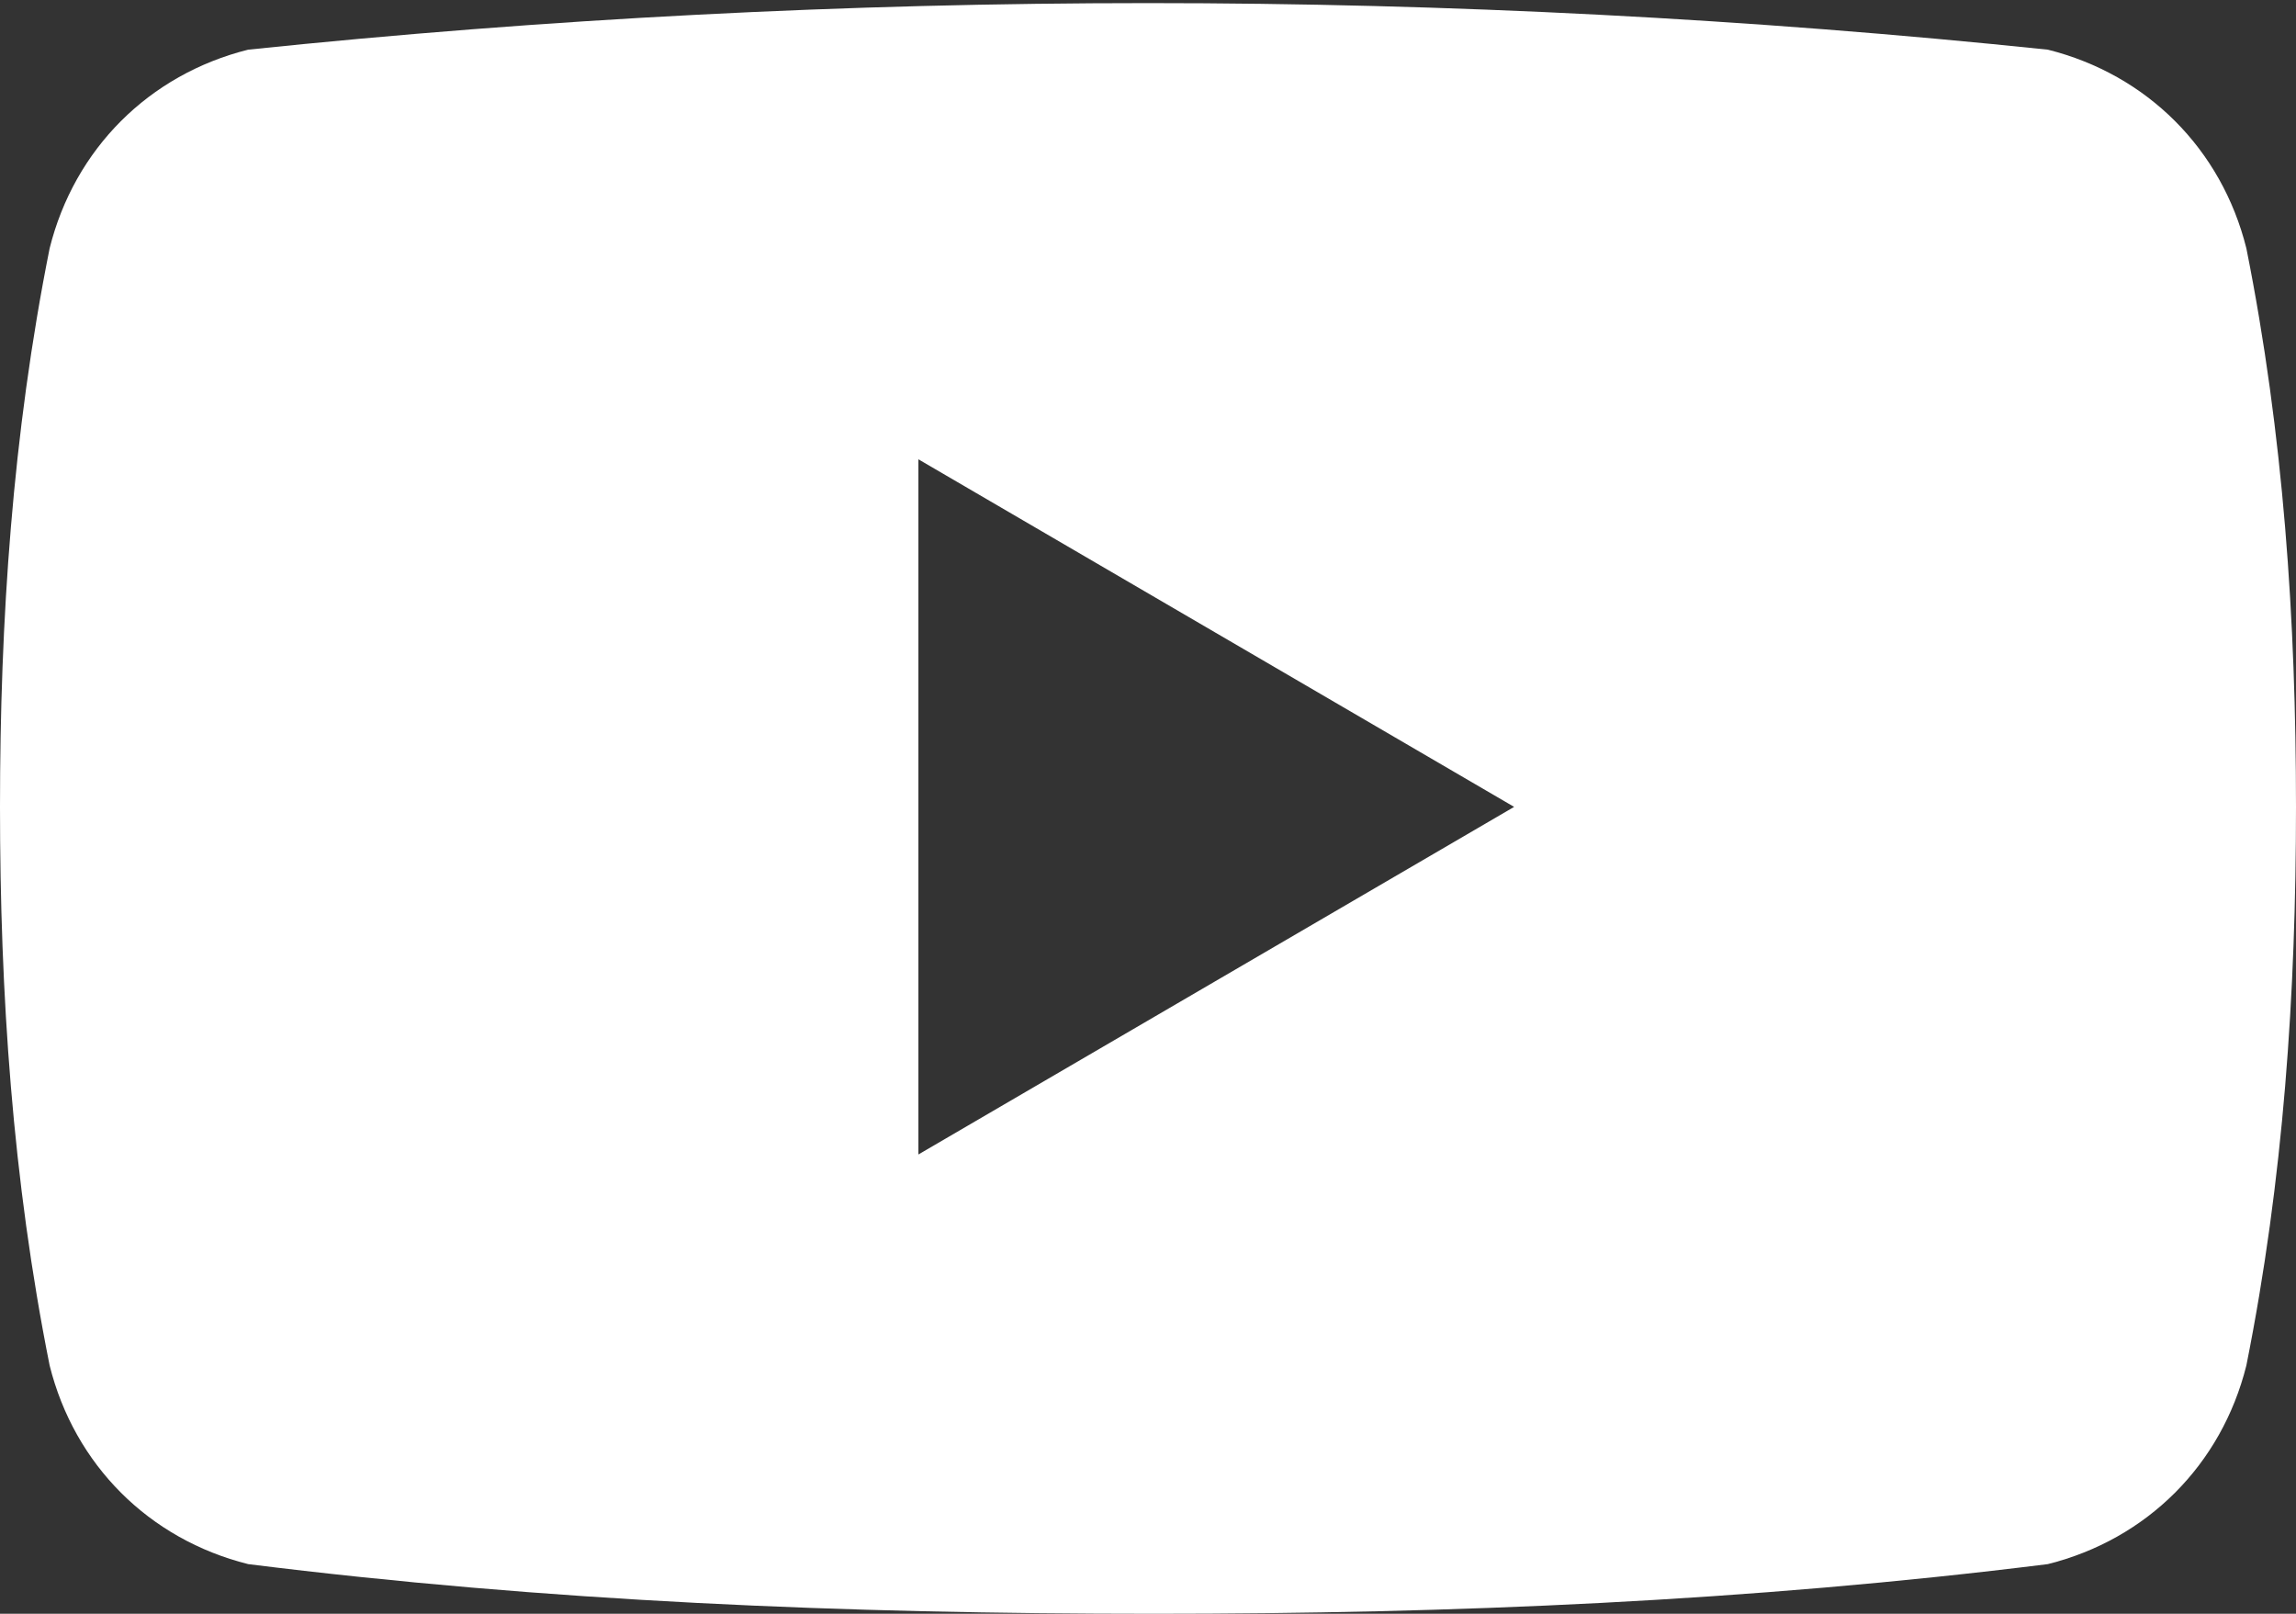 <?xml version="1.0" encoding="utf-8"?>
<!-- Generator: Adobe Illustrator 24.0.0, SVG Export Plug-In . SVG Version: 6.00 Build 0)  -->
<svg version="1.1" id="レイヤー_1" xmlns="http://www.w3.org/2000/svg" xmlns:xlink="http://www.w3.org/1999/xlink" x="0px"
	 y="0px" viewBox="0 0 18.5 13" style="enable-background:new 0 0 18.5 13;" xml:space="preserve">
<rect x="0" y="0" width="18.5" height="13" fill="#333333" stroke="none"/>
<style type="text/css">
	.st0{fill-rule:evenodd;clip-rule:evenodd;fill:#FFFFFF;}
</style>
<path class="st0" d="M18.1,2c-0.2-0.8-0.8-1.4-1.6-1.6C11.7-0.1,6.8-0.1,2,0.4C1.2,0.6,0.6,1.2,0.4,2C0.1,3.5,0,5,0,6.5
	C0,8,0.1,9.5,0.4,11c0.2,0.8,0.8,1.4,1.6,1.6C4.4,12.9,6.8,13,9.3,13c2.4,0,4.8-0.1,7.2-0.4c0.8-0.2,1.4-0.8,1.6-1.6
	c0.3-1.5,0.4-3,0.4-4.5C18.5,5,18.4,3.5,18.1,2z M7.4,9.3V3.7l4.8,2.8L7.4,9.3z"/>
</svg>
